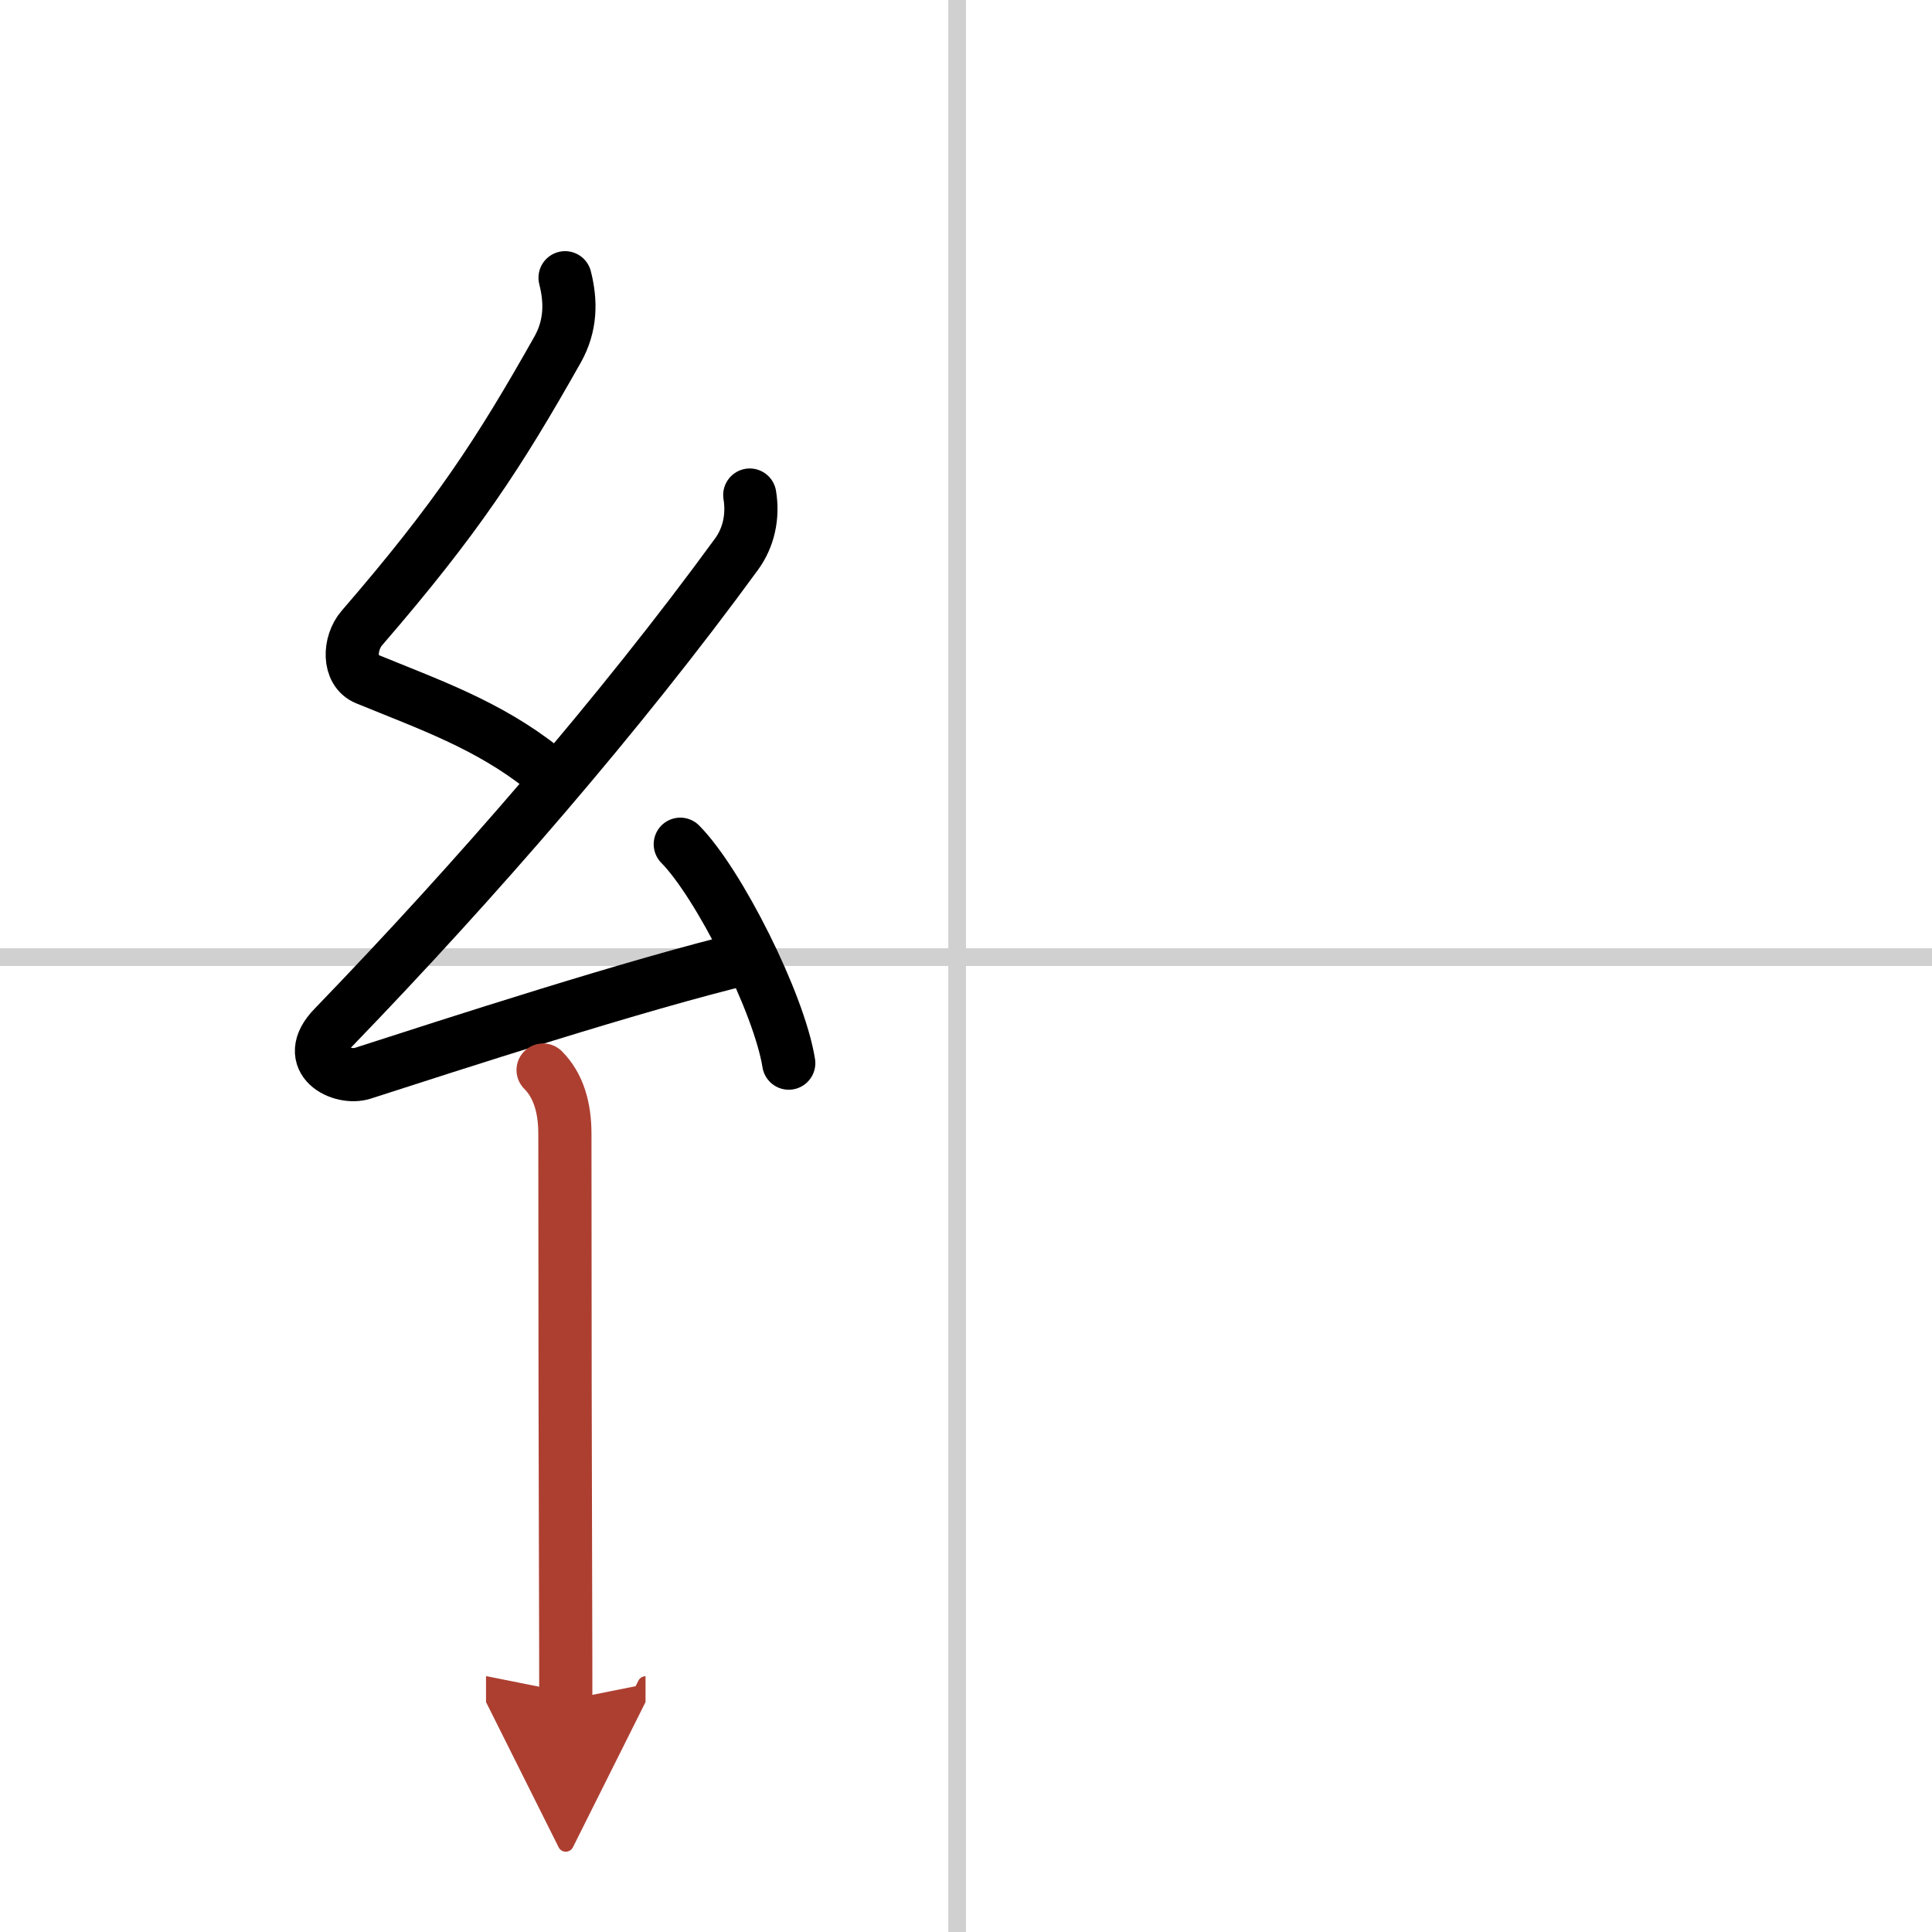 <svg width="400" height="400" viewBox="0 0 109 109" xmlns="http://www.w3.org/2000/svg"><defs><marker id="a" markerWidth="4" orient="auto" refX="1" refY="5" viewBox="0 0 10 10"><polyline points="0 0 10 5 0 10 1 5" fill="#ad3f31" stroke="#ad3f31"/></marker></defs><g fill="none" stroke="#000" stroke-linecap="round" stroke-linejoin="round" stroke-width="3"><rect width="100%" height="100%" fill="#fff" stroke="#fff"/><line x1="54" x2="54" y2="109" stroke="#d0d0d0" stroke-width="1"/><line x2="109" y1="54" y2="54" stroke="#d0d0d0" stroke-width="1"/><path d="m31.88 15.67c0.34 1.34 0.34 2.69-0.42 4.05-3.33 5.9-5.7 9.53-11.05 15.72-0.73 0.85-0.78 2.43 0.25 2.85 3.56 1.46 6.88 2.61 9.97 5.06"/><path d="m42.3 27.93c0.2 1.2-0.06 2.4-0.75 3.34-6.55 8.98-14.74 18.42-22.73 26.69-1.83 1.89 0.46 2.98 1.65 2.59 5-1.61 15.37-4.99 21.79-6.53"/><path d="m38.38 47.63c2.16 2.18 5.58 8.96 6.12 12.35"/><path d="m30.64 60.37c0.87 0.87 1.23 2.13 1.23 3.59 0 9.47 0.02 19.92 0.04 26.1 0.01 2.63 0.01 4.67 0.01 5.86" marker-end="url(#a)" stroke="#ad3f31"/></g></svg>
